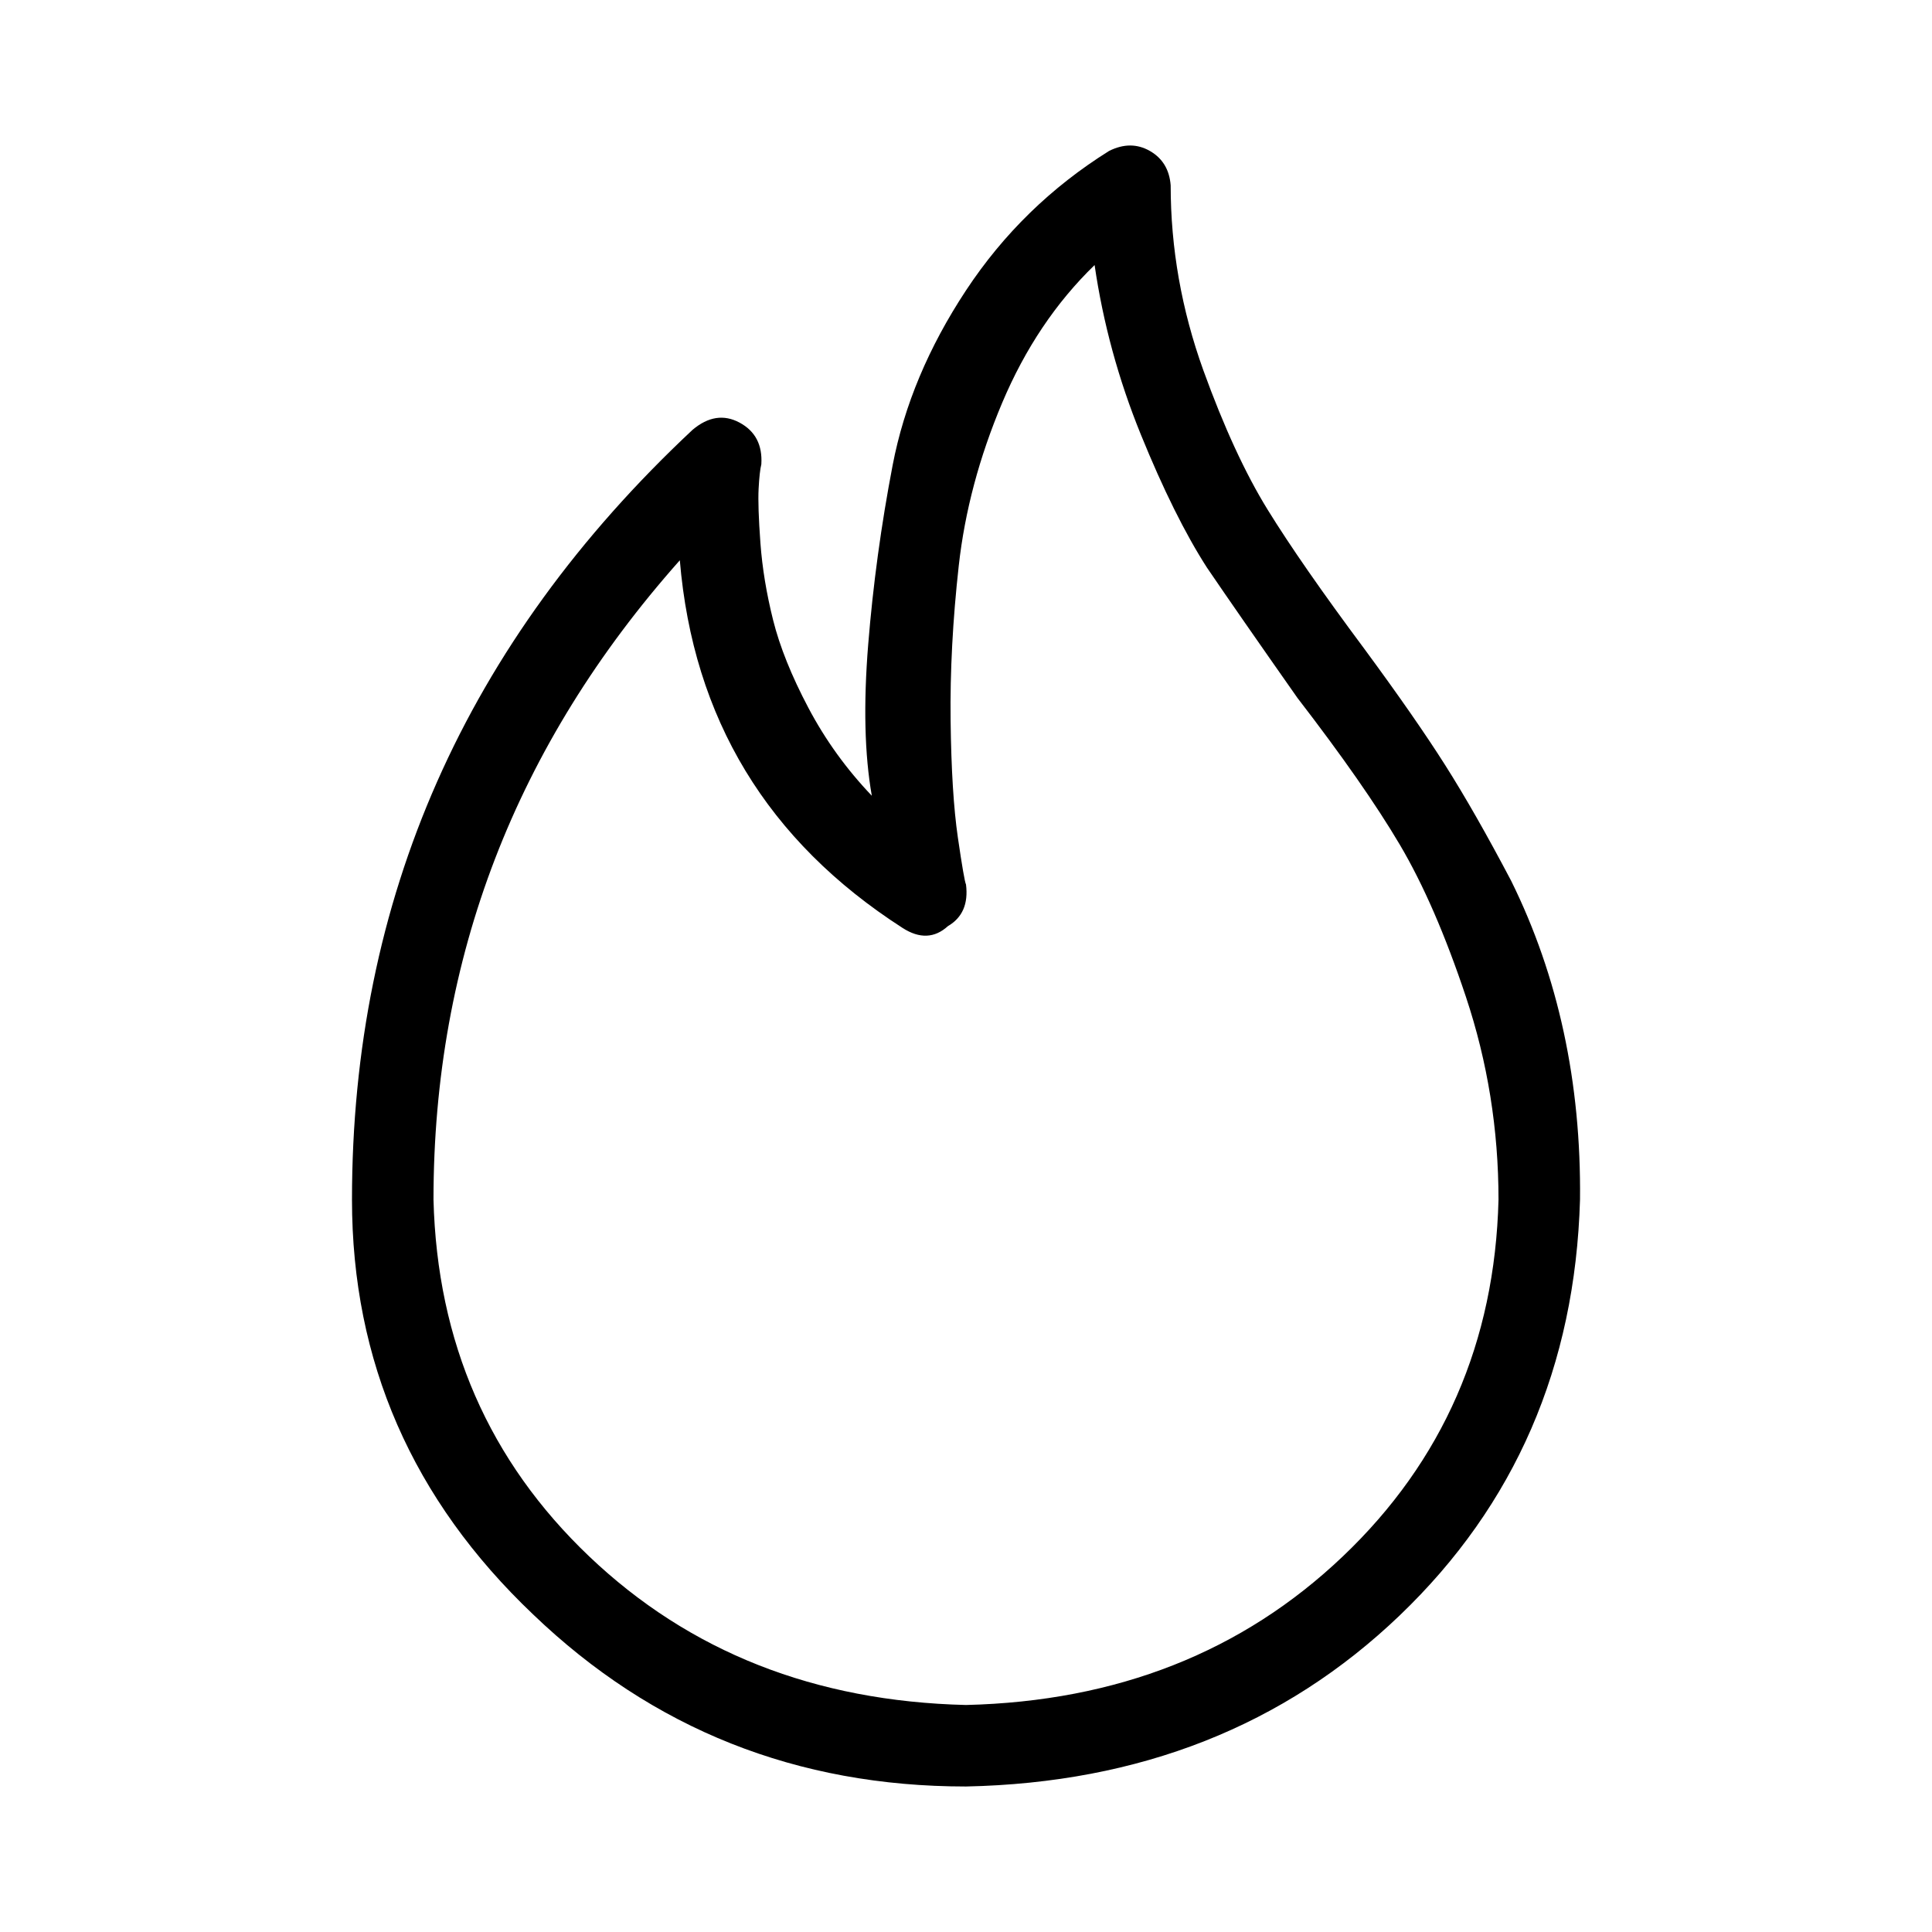 <?xml version="1.0" encoding="UTF-8" standalone="no"?>
<!DOCTYPE svg PUBLIC "-//W3C//DTD SVG 1.1//EN" "http://www.w3.org/Graphics/SVG/1.1/DTD/svg11.dtd">
<svg width="100%" height="100%" viewBox="0 0 32 32" version="1.1" xmlns="http://www.w3.org/2000/svg" xmlns:xlink="http://www.w3.org/1999/xlink" xml:space="preserve" xmlns:serif="http://www.serif.com/" style="fill-rule:evenodd;clip-rule:evenodd;stroke-linejoin:round;stroke-miterlimit:2;">
    <g id="fireplace" transform="matrix(1,0,0,1,14.652,5.827)">
        <path d="M-3.392,3.453C-3.172,6.073 -1.942,8.103 0.298,9.543C0.578,9.723 0.828,9.713 1.048,9.513C1.288,9.373 1.388,9.143 1.348,8.823C1.328,8.783 1.283,8.523 1.213,8.043C1.143,7.563 1.103,6.918 1.093,6.108C1.083,5.298 1.128,4.443 1.228,3.543C1.328,2.643 1.568,1.743 1.948,0.843C2.328,-0.057 2.838,-0.817 3.478,-1.437C3.618,-0.477 3.873,0.458 4.243,1.368C4.613,2.278 4.978,3.013 5.338,3.573C5.678,4.073 6.178,4.793 6.838,5.733C7.578,6.693 8.143,7.503 8.533,8.163C8.923,8.823 9.288,9.663 9.628,10.683C9.988,11.763 10.168,12.883 10.168,14.043C10.108,16.403 9.248,18.373 7.588,19.953C5.928,21.533 3.848,22.353 1.348,22.413C-1.152,22.353 -3.232,21.533 -4.892,19.953C-6.552,18.373 -7.412,16.403 -7.472,14.043C-7.472,10.043 -6.112,6.513 -3.392,3.453ZM-5.822,20.913C-3.842,22.813 -1.452,23.763 1.348,23.763C4.228,23.703 6.623,22.758 8.533,20.928C10.443,19.098 11.438,16.803 11.518,14.043C11.538,12.103 11.158,10.343 10.378,8.763C9.978,8.003 9.613,7.363 9.283,6.843C8.953,6.323 8.508,5.683 7.948,4.923C7.248,3.983 6.713,3.213 6.343,2.613C5.973,2.013 5.618,1.243 5.278,0.303C4.918,-0.697 4.738,-1.717 4.738,-2.757C4.718,-3.017 4.603,-3.207 4.393,-3.327C4.183,-3.447 3.958,-3.447 3.718,-3.327C2.758,-2.727 1.968,-1.957 1.348,-1.017C0.728,-0.077 0.323,0.888 0.133,1.878C-0.057,2.868 -0.192,3.858 -0.272,4.848C-0.352,5.838 -0.332,6.673 -0.212,7.353C-0.632,6.913 -0.982,6.428 -1.262,5.898C-1.542,5.368 -1.737,4.883 -1.847,4.443C-1.957,4.003 -2.027,3.578 -2.057,3.168C-2.087,2.758 -2.097,2.458 -2.087,2.268C-2.077,2.078 -2.062,1.943 -2.042,1.863C-2.022,1.543 -2.142,1.313 -2.402,1.173C-2.662,1.033 -2.922,1.073 -3.182,1.293C-6.942,4.813 -8.822,9.063 -8.822,14.043C-8.822,16.723 -7.822,19.013 -5.822,20.913Z" style="fill-rule:nonzero;"/>
    </g>
</svg>
